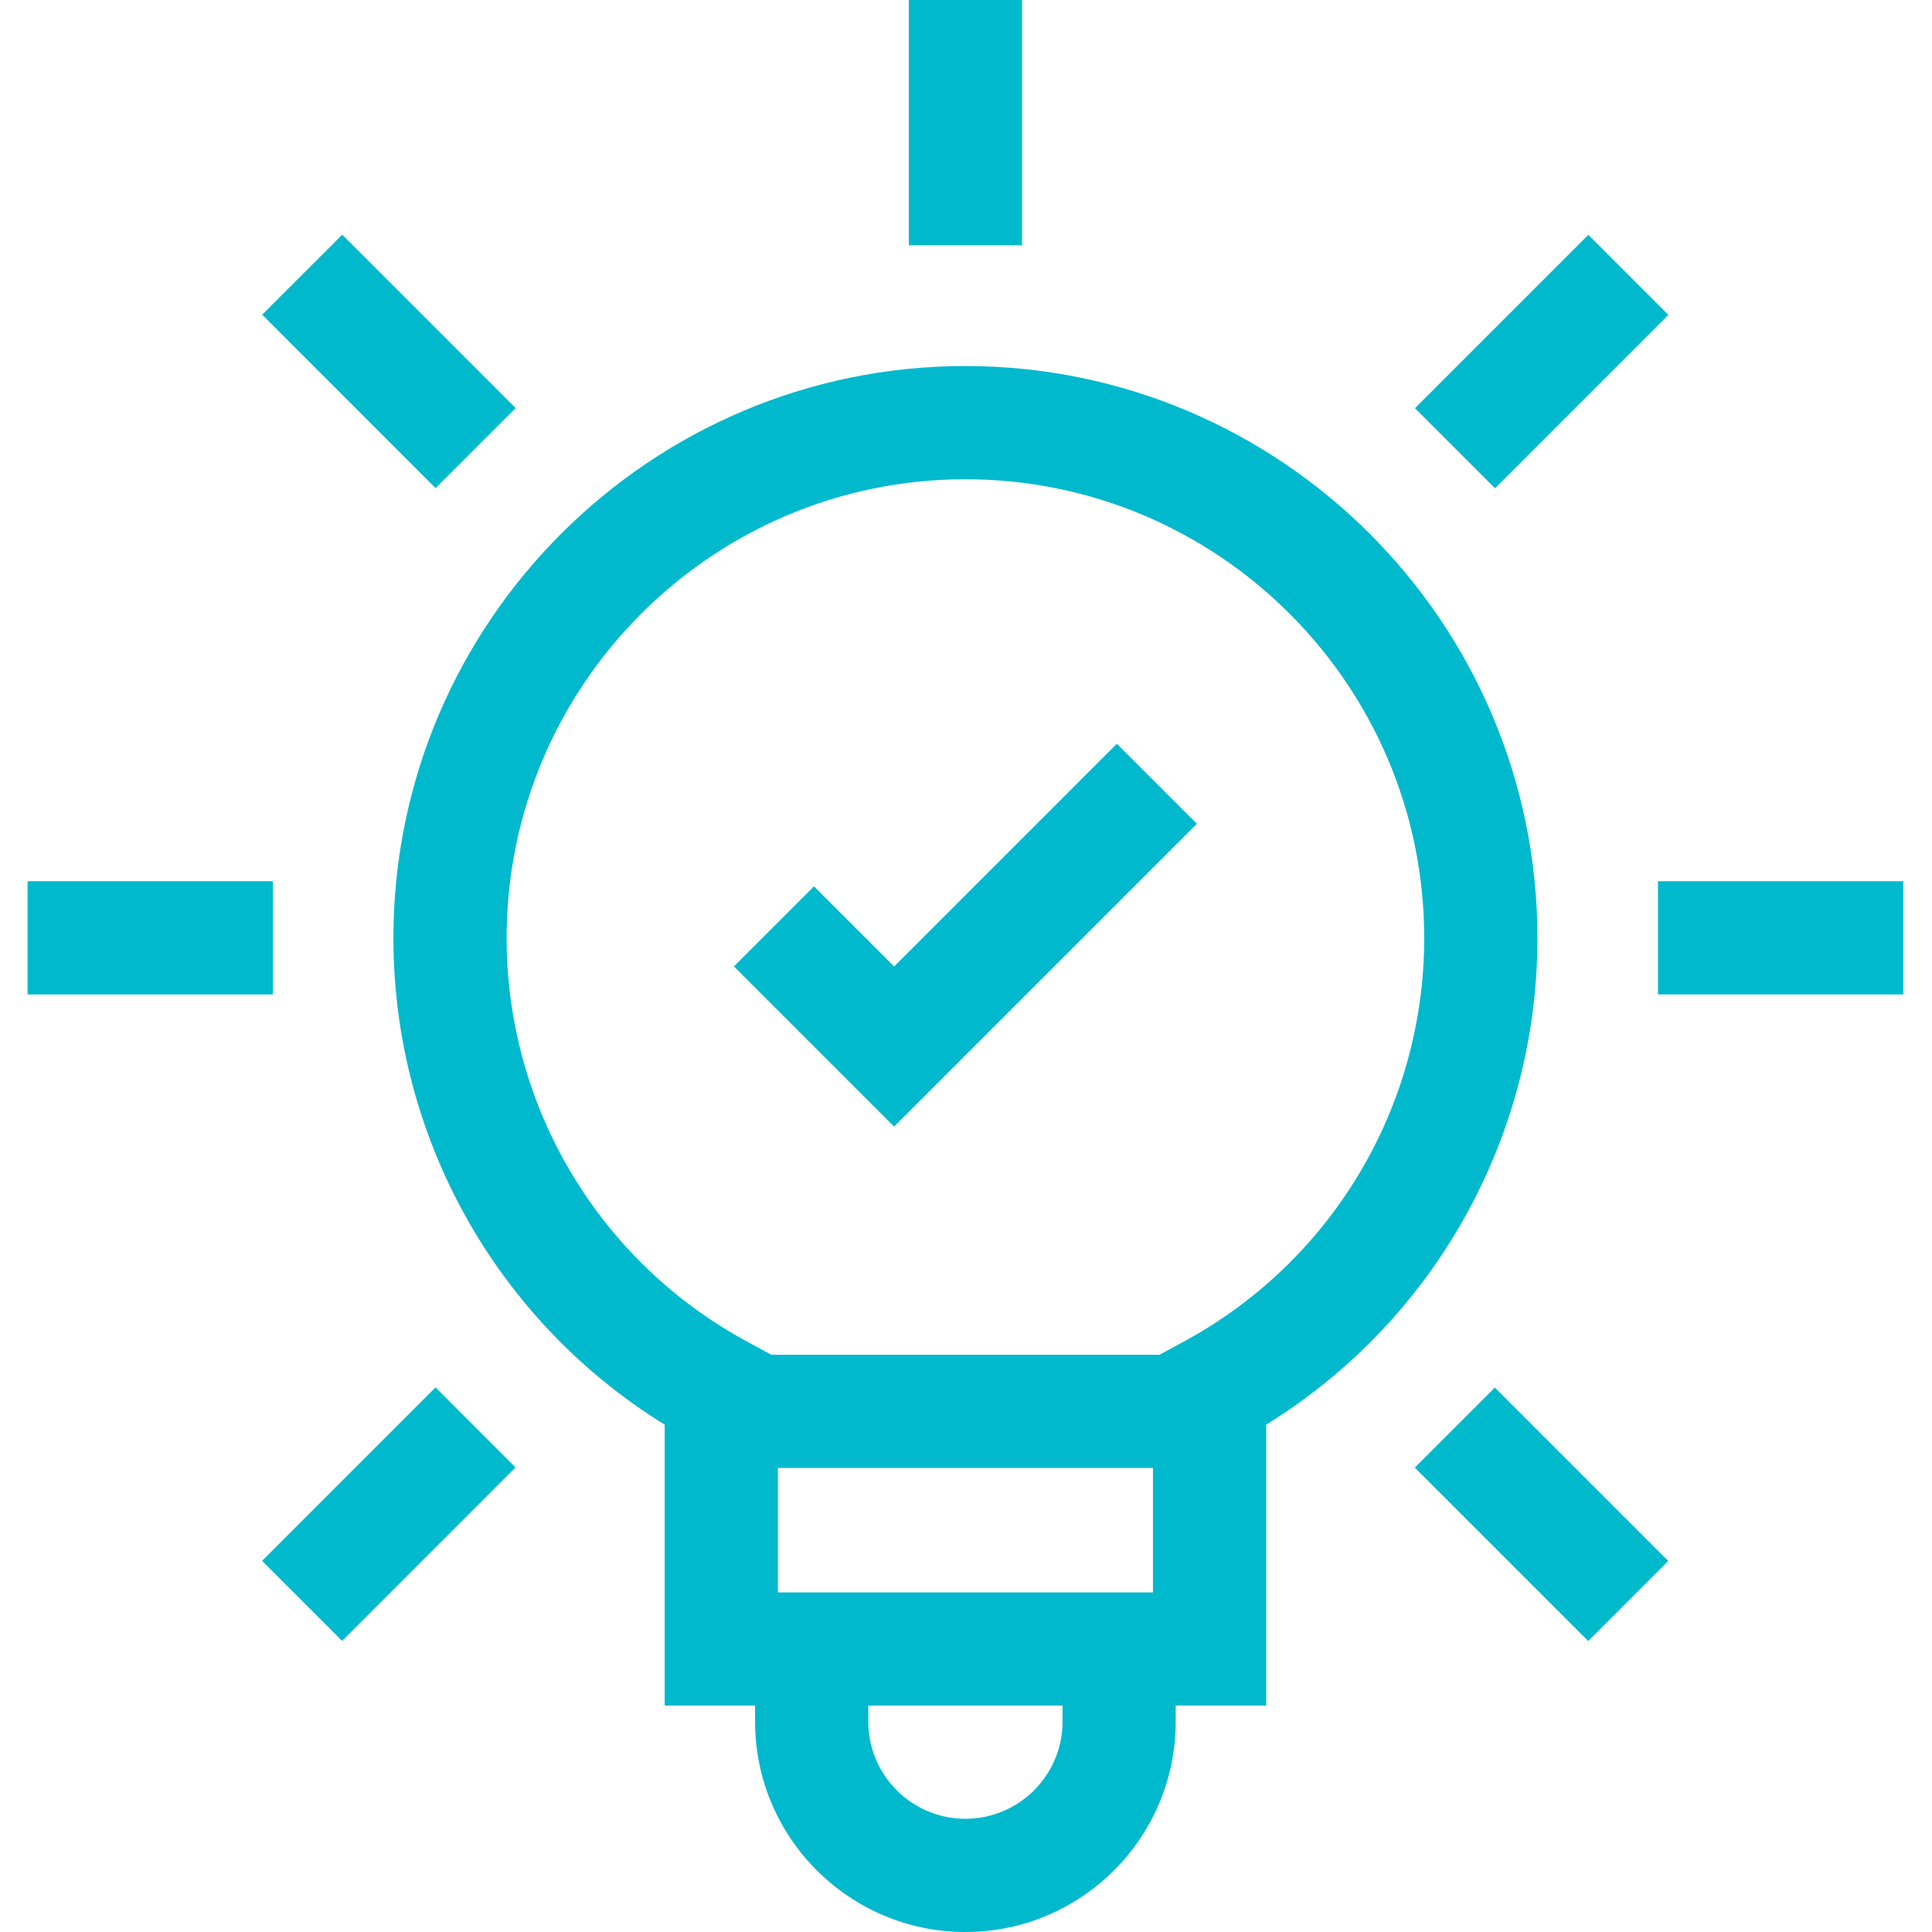 <svg xmlns="http://www.w3.org/2000/svg" width="35" height="35" viewBox="0 0 35 35" fill="none"><g clip-path="url(#clip0_5996_1672)"><path d="M17.489 6.631C11.776 6.631 7.127 11.279 7.127 16.993C7.127 20.602 8.995 23.926 12.041 25.809V30.898H13.679V31.19C13.679 33.291 15.389 35 17.489 35C19.59 35 21.299 33.291 21.299 31.19V30.898H22.938V25.809C25.984 23.926 27.852 20.602 27.852 16.993C27.852 11.279 23.203 6.631 17.489 6.631ZM20.887 26.593V28.848H14.092V26.593H20.887ZM19.249 31.19C19.249 32.16 18.459 32.949 17.489 32.949C16.519 32.949 15.73 32.16 15.73 31.19V30.898H19.249L19.249 31.19ZM21.426 24.315L21.004 24.543H13.975L13.553 24.315C10.854 22.861 9.178 20.055 9.178 16.993C9.178 12.41 12.906 8.682 17.489 8.682C22.072 8.682 25.801 12.41 25.801 16.993C25.801 20.055 24.125 22.861 21.426 24.315Z" fill="#00B9CD"></path><path d="M16.464 0H18.515V4.443H16.464V0Z" fill="#00B9CD"></path><path d="M25.633 7.395L28.774 4.254L30.224 5.704L27.083 8.845L25.633 7.395Z" fill="#00B9CD"></path><path d="M30.036 15.964H34.48V18.015H30.036V15.964Z" fill="#00B9CD"></path><path d="M25.631 26.587L27.081 25.137L30.222 28.278L28.772 29.728L25.631 26.587Z" fill="#00B9CD"></path><path d="M4.748 28.276L7.89 25.134L9.339 26.584L6.198 29.726L4.748 28.276Z" fill="#00B9CD"></path><path d="M0.5 15.964H4.943V18.015H0.5V15.964Z" fill="#00B9CD"></path><path d="M4.75 5.701L6.2 4.252L9.341 7.393L7.891 8.843L4.75 5.701Z" fill="#00B9CD"></path><path d="M16.198 17.509L14.746 16.057L13.296 17.507L16.198 20.409L21.683 14.924L20.233 13.474L16.198 17.509Z" fill="#00B9CD"></path></g><defs><clipPath id="clip0_5996_1672"><rect width="34" height="35" fill="white" transform="translate(0.5)"></rect></clipPath></defs></svg>